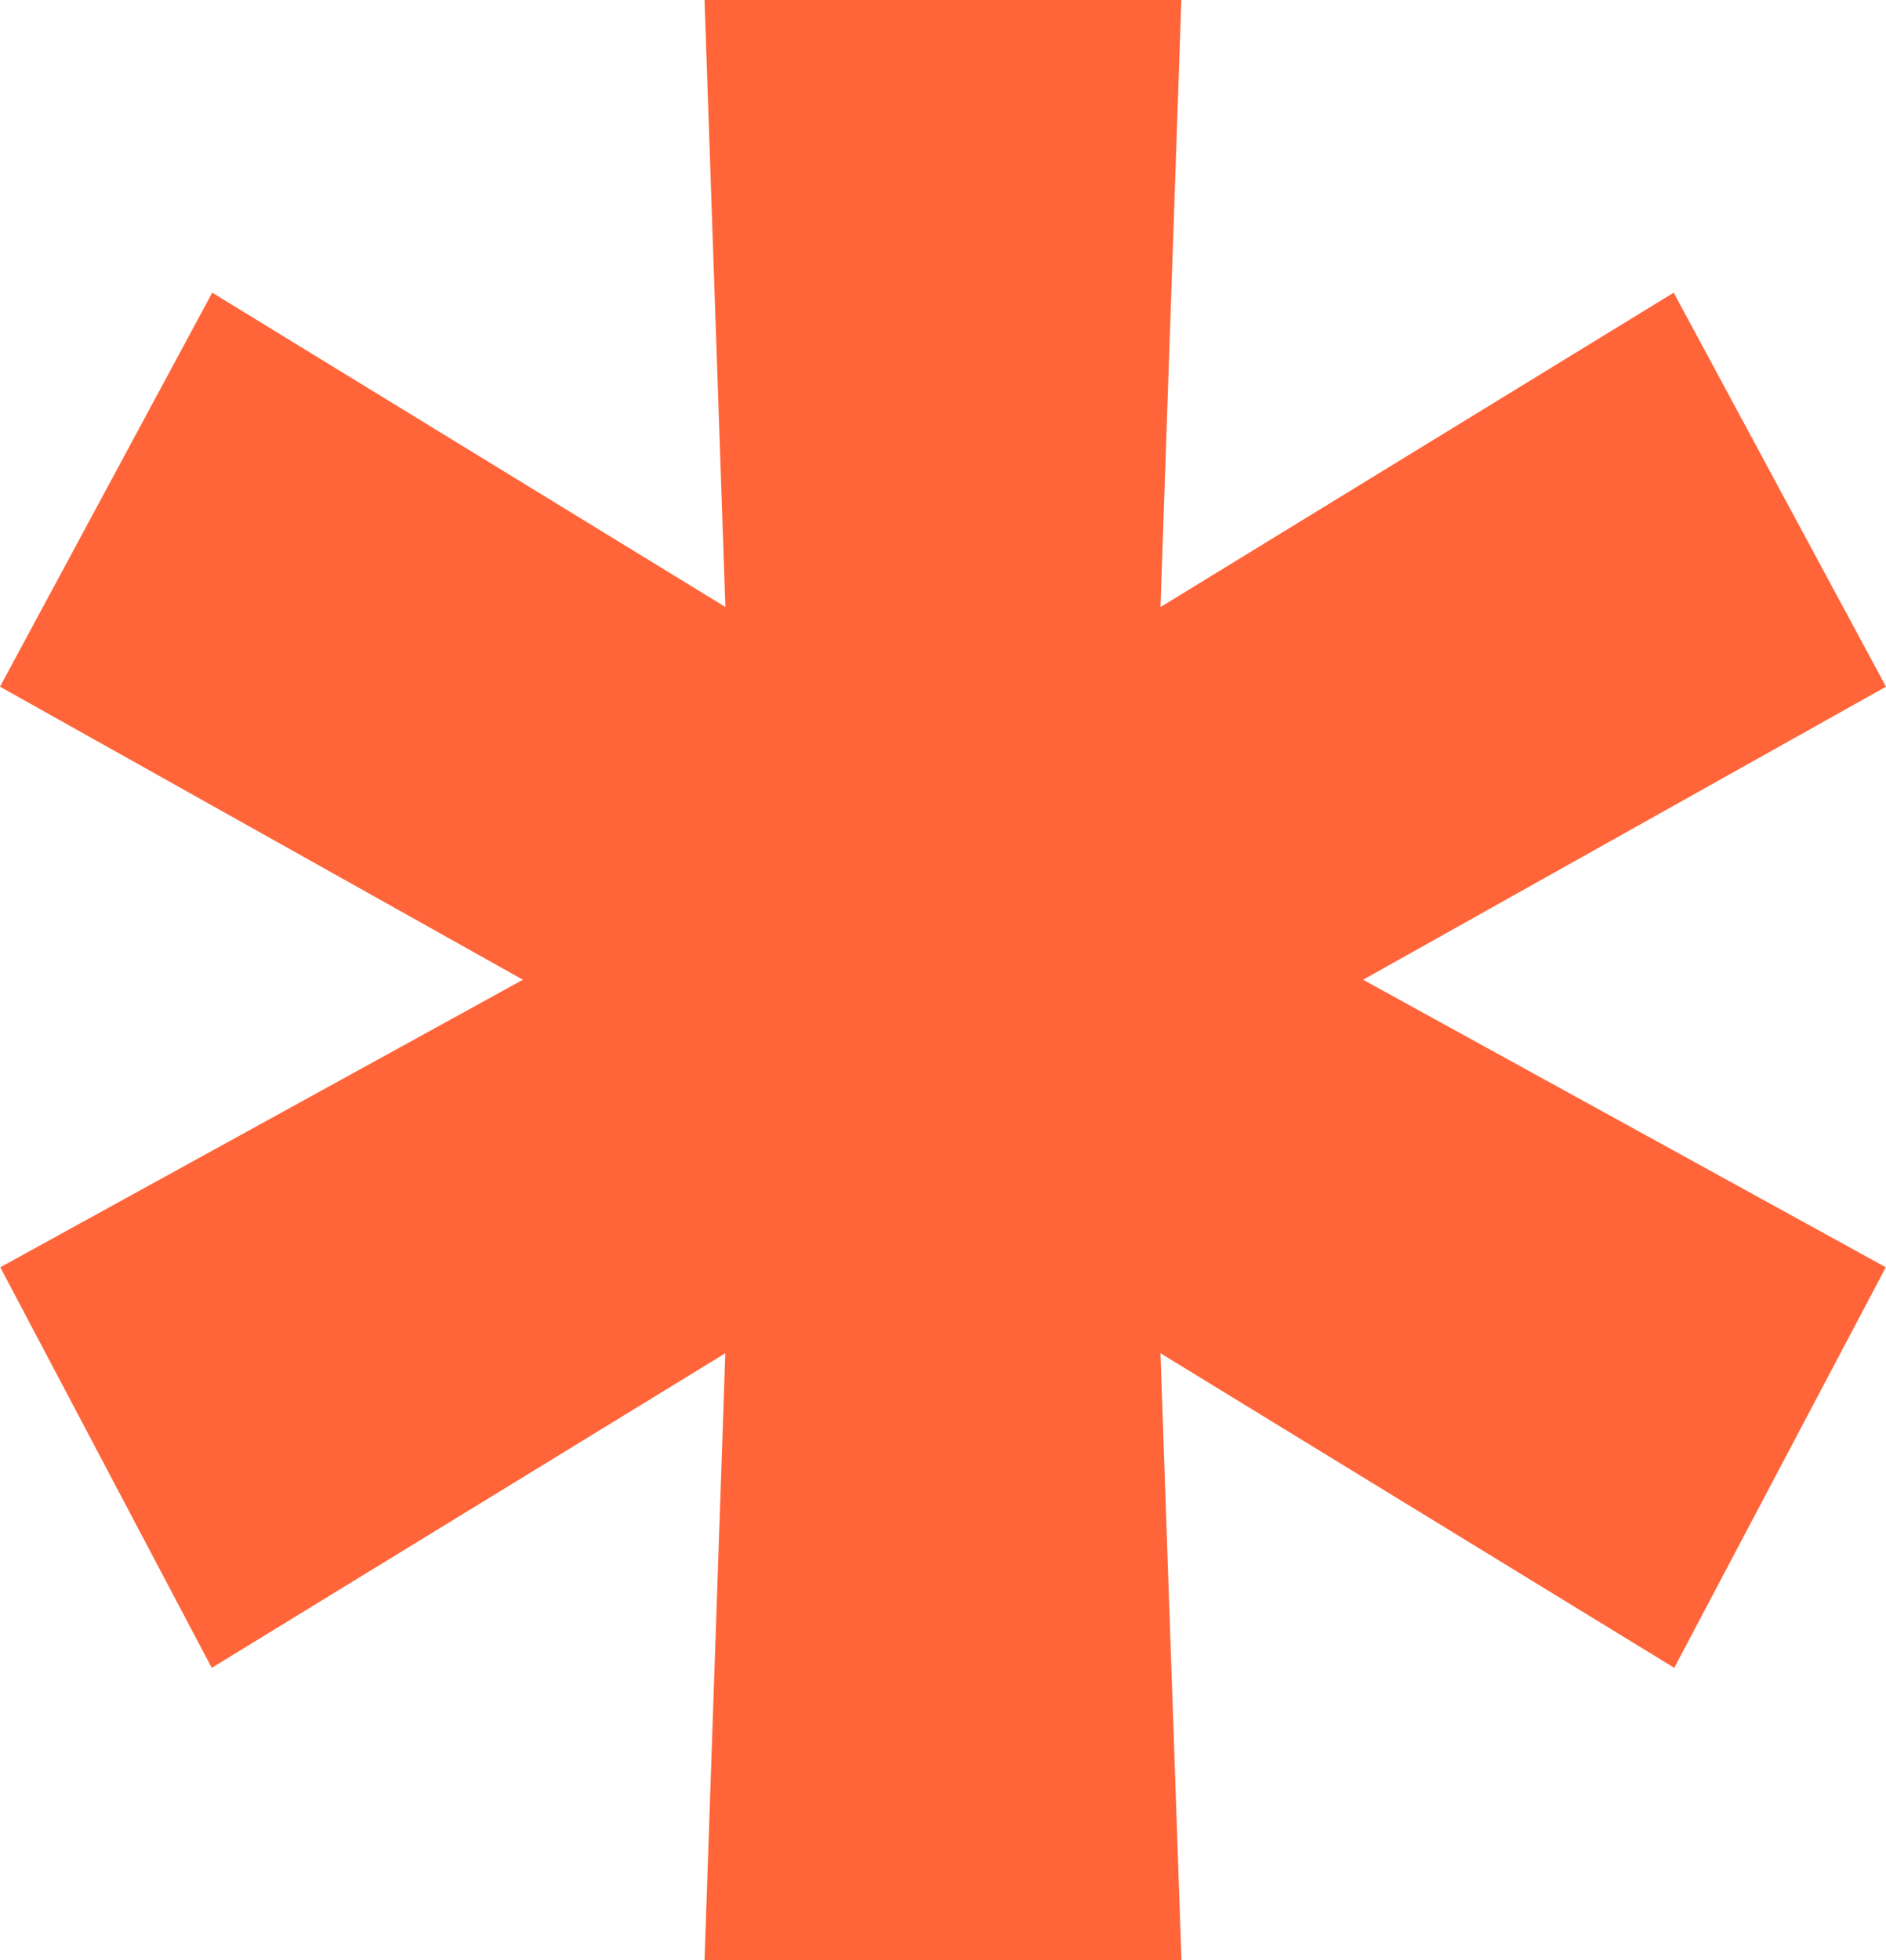 <svg xmlns="http://www.w3.org/2000/svg" width="121" height="125.71" viewBox="0 0 121 125.71">
  <path id="Tracé_265" data-name="Tracé 265" d="M45.2,0l1.338,38.925L13.615,18.77,0,44.038,33.549,62.831.018,81.271l13.567,25.688L46.534,86.785,45.2,125.71h30.6L74.454,86.785l32.961,20.174,13.573-25.688L87.451,62.831,121,44.038,107.379,18.77,74.454,38.931,75.792,0Z" transform="translate(0)" fill="#ff6539"/>
</svg>
